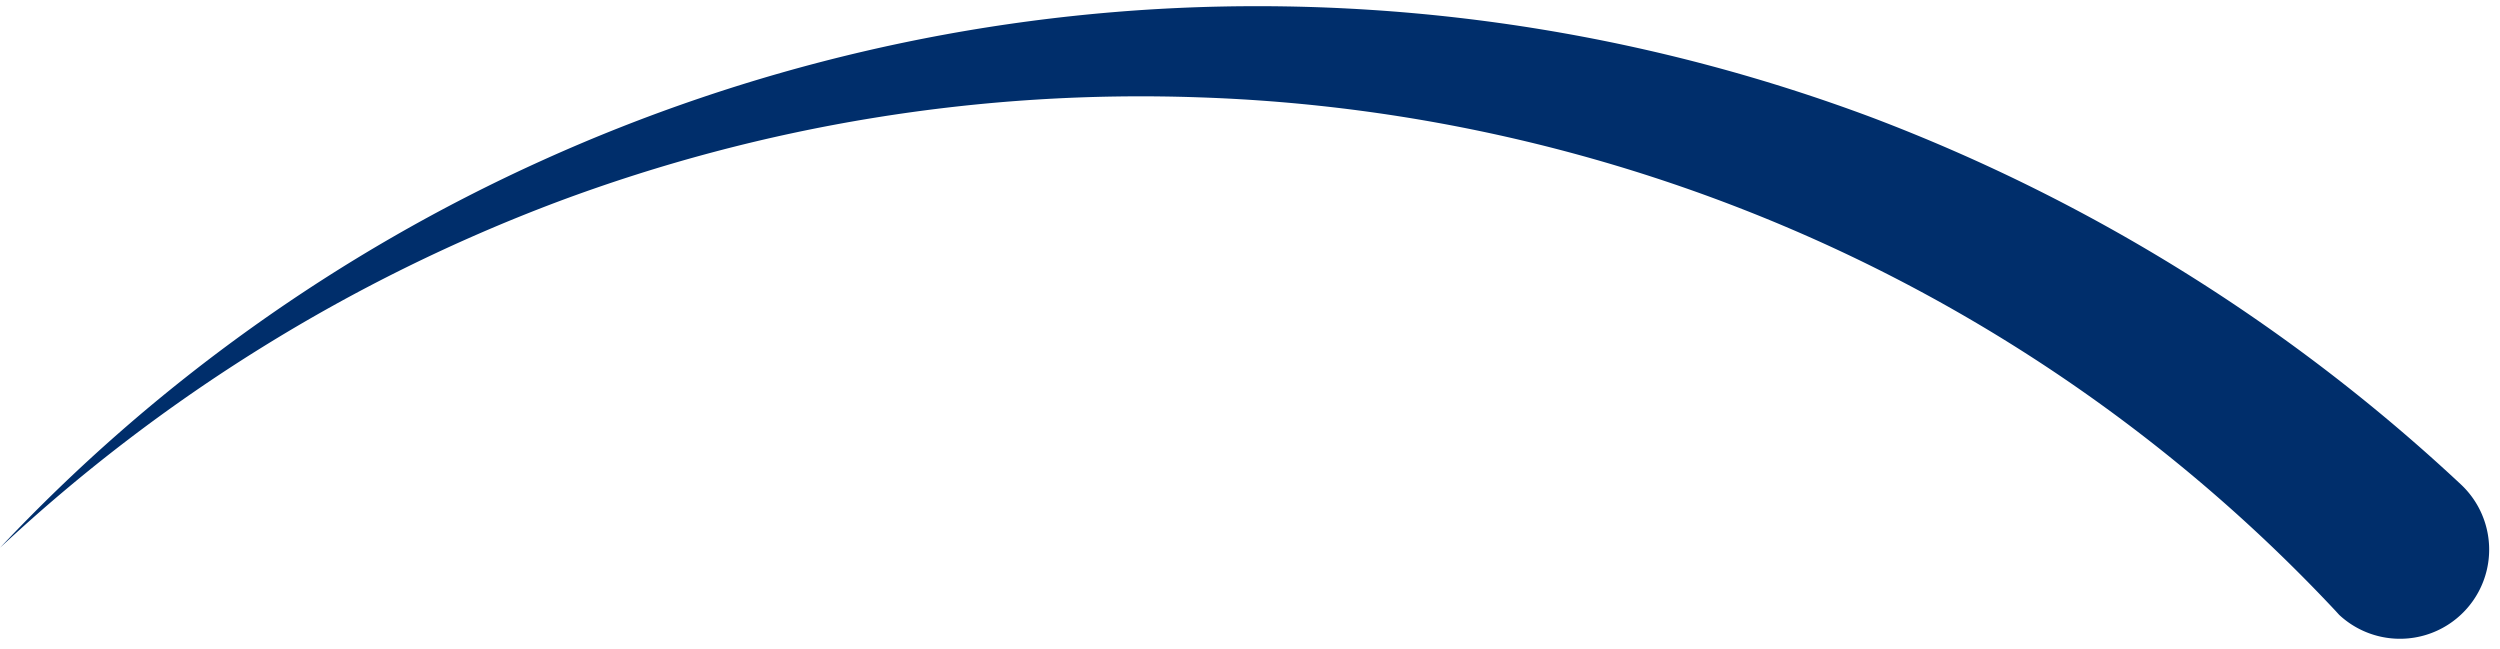 <?xml version="1.0" encoding="UTF-8" standalone="no"?><svg xmlns="http://www.w3.org/2000/svg" xmlns:xlink="http://www.w3.org/1999/xlink" fill="#002e6b" height="18.2" preserveAspectRatio="xMidYMid meet" version="1" viewBox="-0.0 -0.2 70.1 18.2" width="70.1" zoomAndPan="magnify"><g data-name="Layer 2"><g data-name="Layer 1" id="change1_1"><path d="M65.49,16.93A45.43,45.43,0,0,0,51.1,6.61,46.06,46.06,0,0,0,33.63,2.53a46.68,46.68,0,0,0-18,2.93A47.39,47.39,0,0,0,0,15.16,48,48,0,0,1,15.2,4.3,48.66,48.66,0,0,1,33.63,0a49.18,49.18,0,0,1,18.9,3.11A50.27,50.27,0,0,1,69,13.38h0a2.5,2.5,0,0,1-3.41,3.66Z"/></g></g></svg>